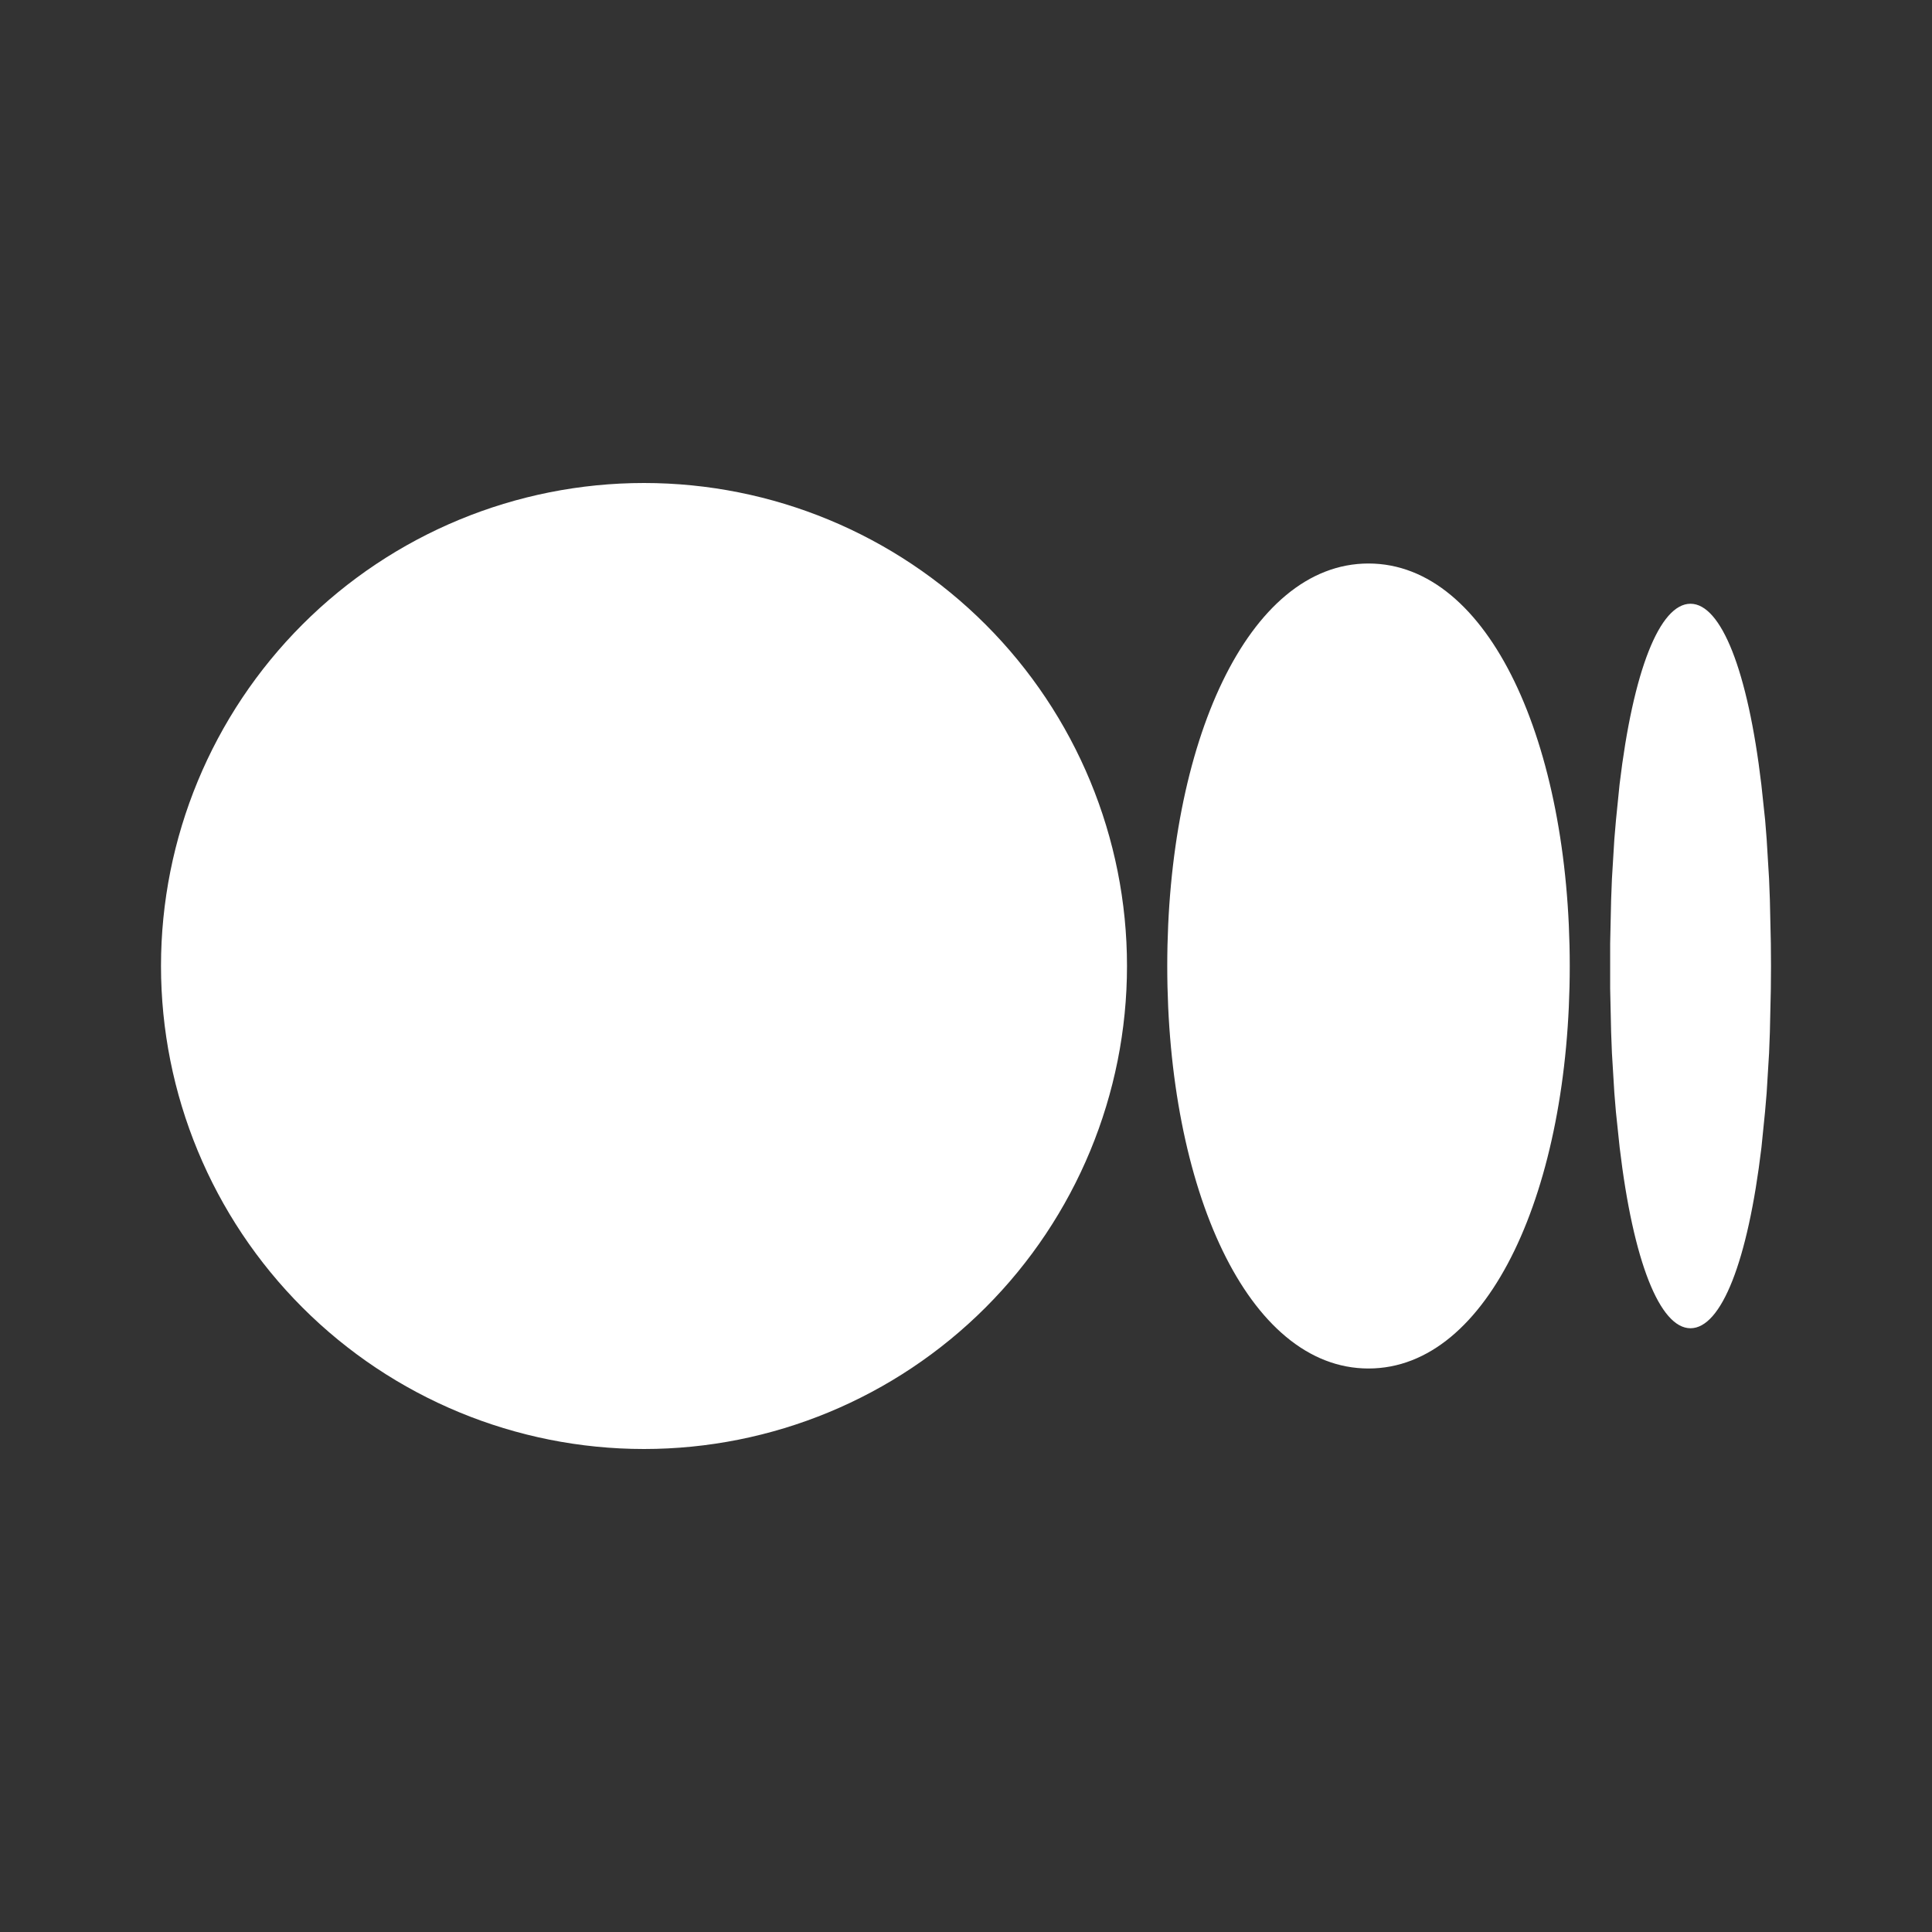 <svg width="36" height="36" viewBox="0 0 36 36" fill="none" xmlns="http://www.w3.org/2000/svg">
<rect x="0" y="0" width="36" height="36" fill="#333333" stroke="none"/>
<path d="M12 9C14.387 9 16.676 9.948 18.364 11.636C20.052 13.324 21 15.613 21 18C21 20.387 20.052 22.676 18.364 24.364C16.676 26.052 14.387 27 12 27C9.613 27 7.324 26.052 5.636 24.364C3.948 22.676 3 20.387 3 18C3 15.613 3.948 13.324 5.636 11.636C7.324 9.948 9.613 9 12 9ZM25.5 10.5C27.75 10.5 29.25 13.858 29.25 18C29.25 22.142 27.75 25.5 25.5 25.5C23.25 25.5 21.75 22.142 21.75 18C21.75 13.858 23.25 10.5 25.5 10.5ZM31.5 11.25C32.07 11.25 32.568 12.491 32.82 14.619L32.891 15.284L32.919 15.636L32.964 16.377L32.979 16.765L32.997 17.577L33 18L32.997 18.423L32.979 19.235L32.964 19.625L32.919 20.364L32.889 20.716L32.822 21.381C32.568 23.511 32.072 24.75 31.5 24.75C30.93 24.75 30.432 23.509 30.18 21.381L30.11 20.716L30.081 20.364L30.036 19.623L30.021 19.235L30.003 18.423V17.577L30.021 16.765L30.036 16.375L30.081 15.636L30.111 15.284L30.178 14.619C30.432 12.489 30.928 11.25 31.5 11.25Z" fill="white"/>
</svg>

